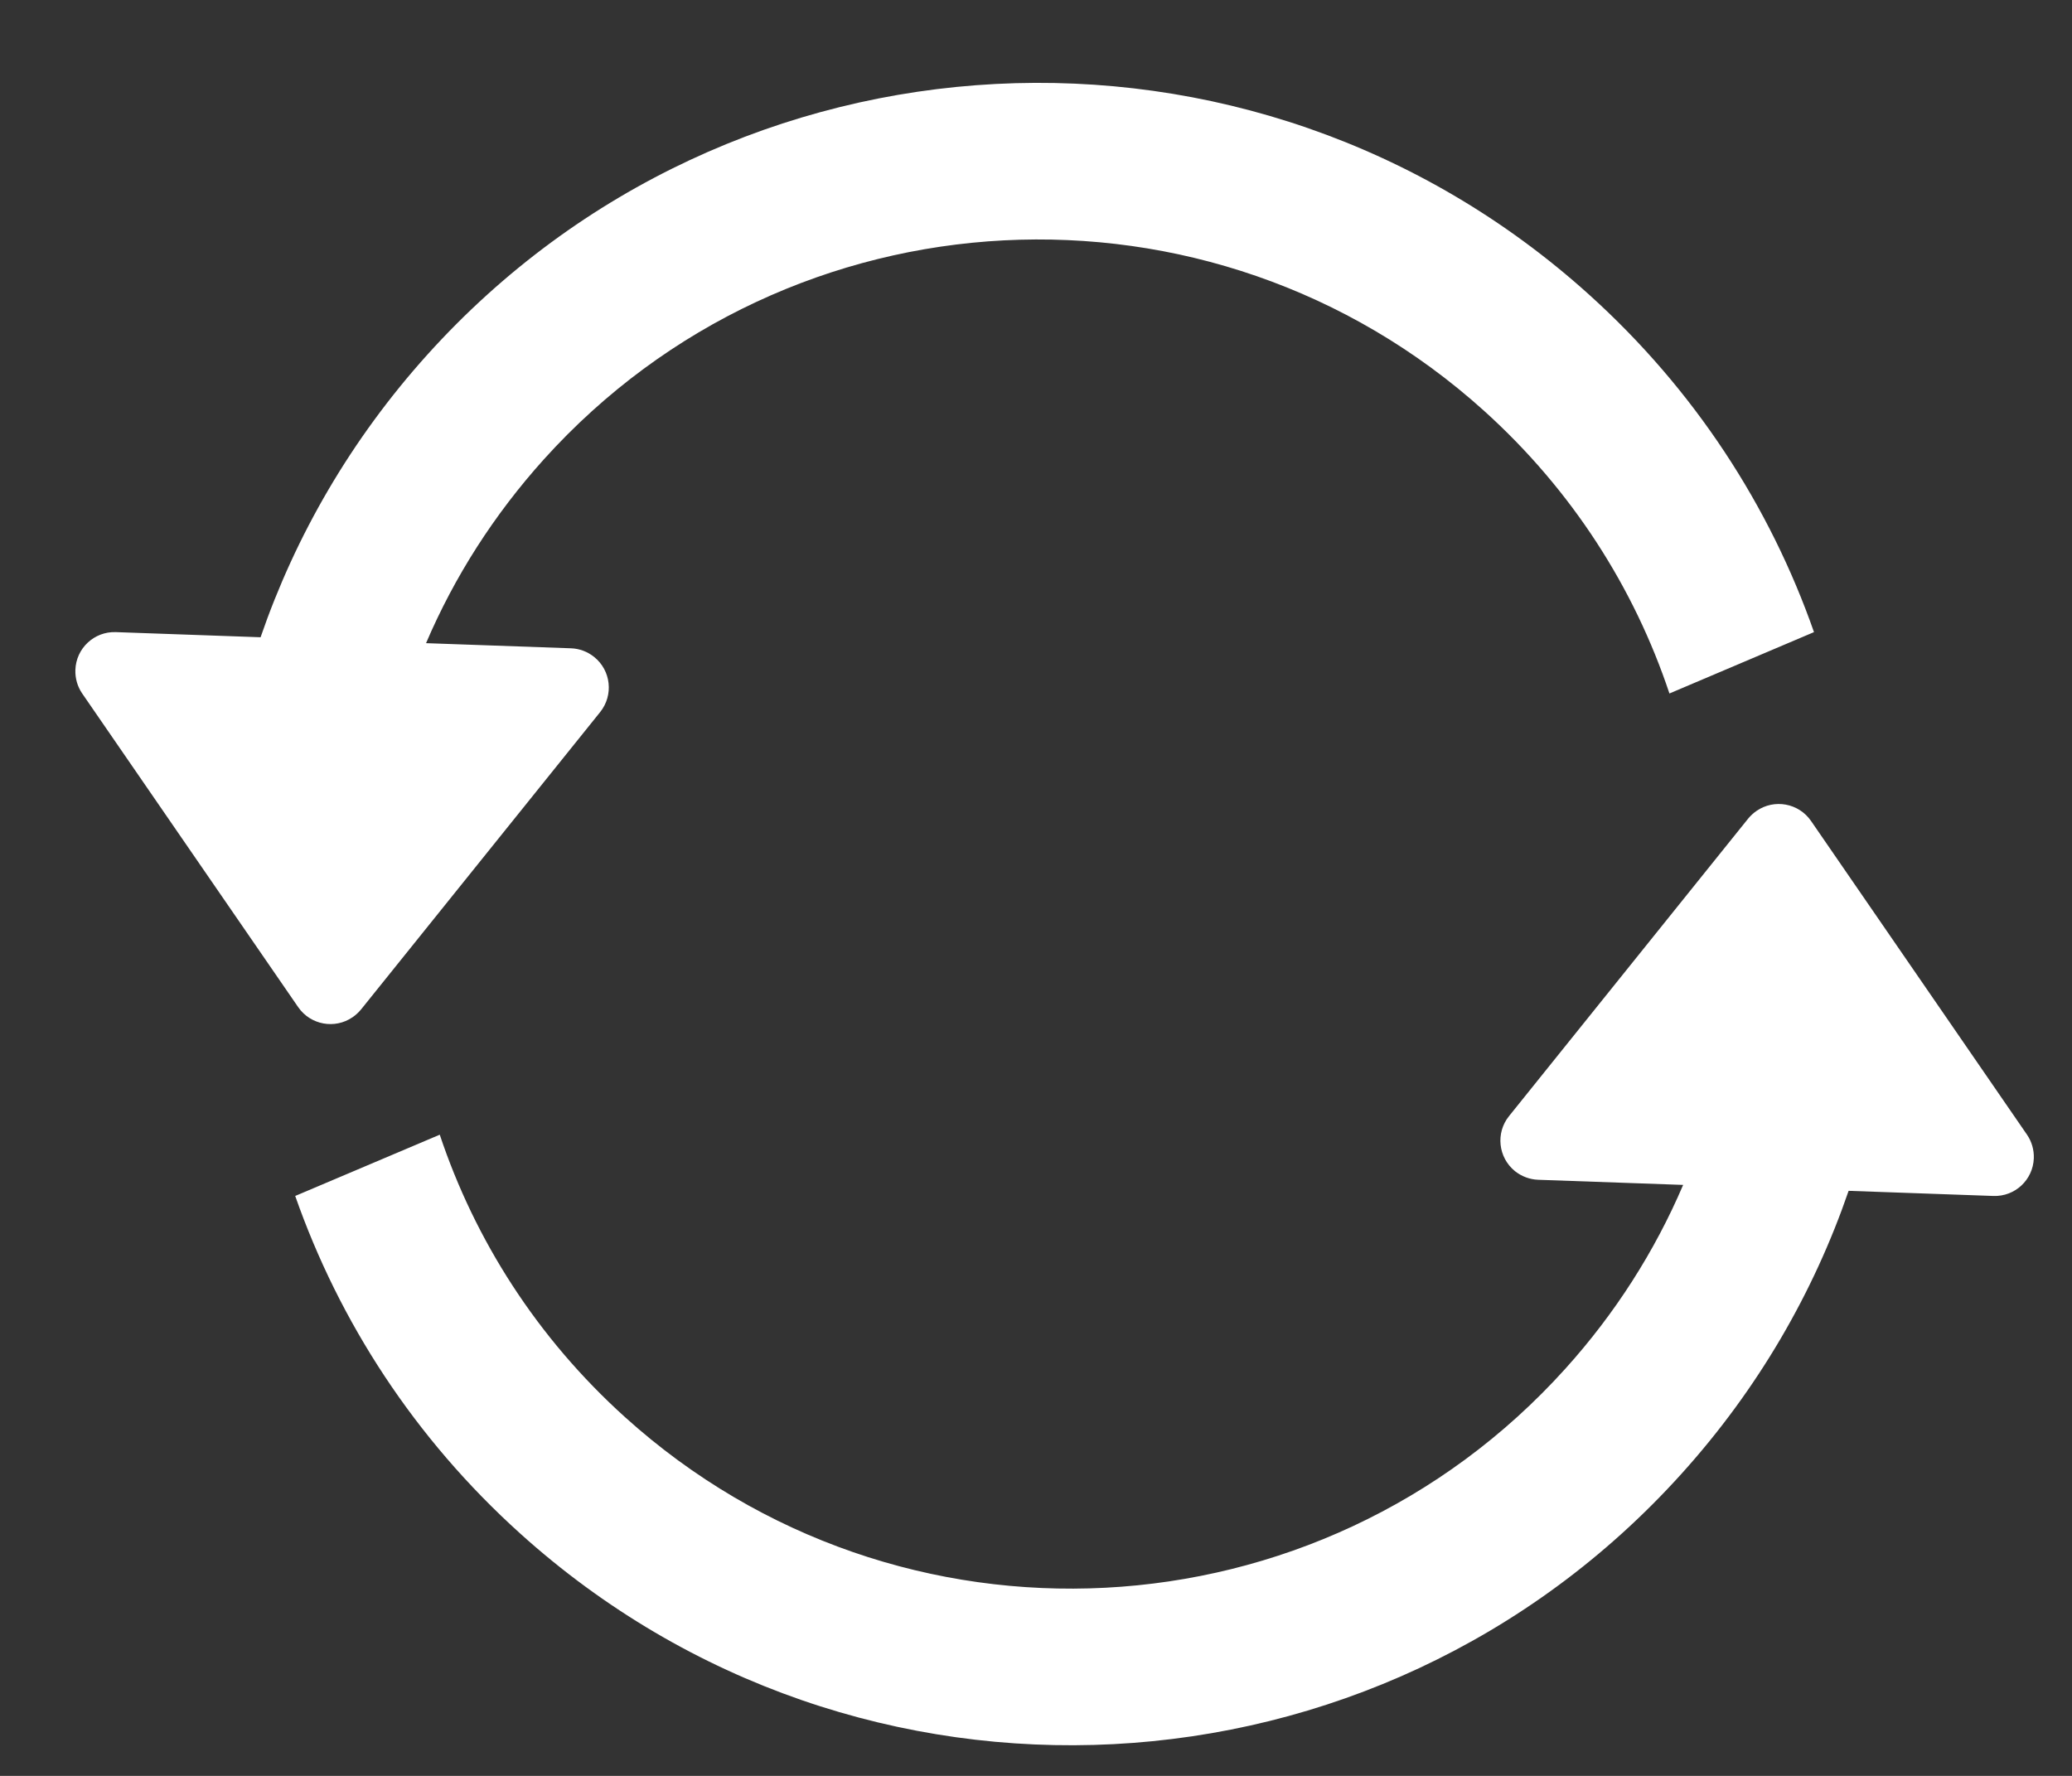 <svg width="21" height="18" viewBox="0 0 21 18" fill="none" xmlns="http://www.w3.org/2000/svg">
<rect x="0" y="0" width="21" height="18" fill="#333333" stroke="none"/>
<g clip-path="url(#clip0_154_10593)">
<path d="M4.333 3.593C3.558 4.453 2.995 5.43 2.641 6.459L1.174 6.407C0.955 6.399 0.771 6.571 0.764 6.79C0.761 6.875 0.785 6.959 0.833 7.029L3.022 10.208C3.147 10.389 3.394 10.434 3.574 10.31C3.606 10.288 3.634 10.262 3.659 10.232L6.083 7.217C6.22 7.046 6.193 6.796 6.022 6.659C5.955 6.605 5.873 6.574 5.787 6.571L4.318 6.519C4.606 5.845 5.007 5.217 5.512 4.656C8.007 1.889 12.273 1.668 15.04 4.163C15.935 4.97 16.564 5.962 16.92 7.029L18.385 6.407C17.939 5.134 17.176 3.951 16.103 2.984C12.685 -0.098 7.415 0.175 4.333 3.593Z" fill="white"/>
<path d="M17.044 14.936C17.819 14.077 18.382 13.1 18.736 12.07L20.203 12.122C20.422 12.13 20.605 11.959 20.613 11.74C20.616 11.655 20.592 11.571 20.544 11.501L18.355 8.321C18.23 8.14 17.983 8.095 17.803 8.219C17.771 8.241 17.743 8.267 17.718 8.297L15.294 11.313C15.157 11.483 15.184 11.733 15.355 11.871C15.422 11.924 15.504 11.955 15.59 11.958L17.059 12.01C16.771 12.684 16.37 13.313 15.865 13.873C13.37 16.641 9.104 16.861 6.337 14.366C5.442 13.559 4.813 12.567 4.457 11.501L2.992 12.122C3.438 13.395 4.201 14.578 5.274 15.545C8.692 18.627 13.962 18.355 17.044 14.936Z" fill="white"/>
</g>
<defs>
<clipPath id="clip0_154_10593">
<rect width="21" height="18" fill="white"/>
</clipPath>
</defs>
</svg>
